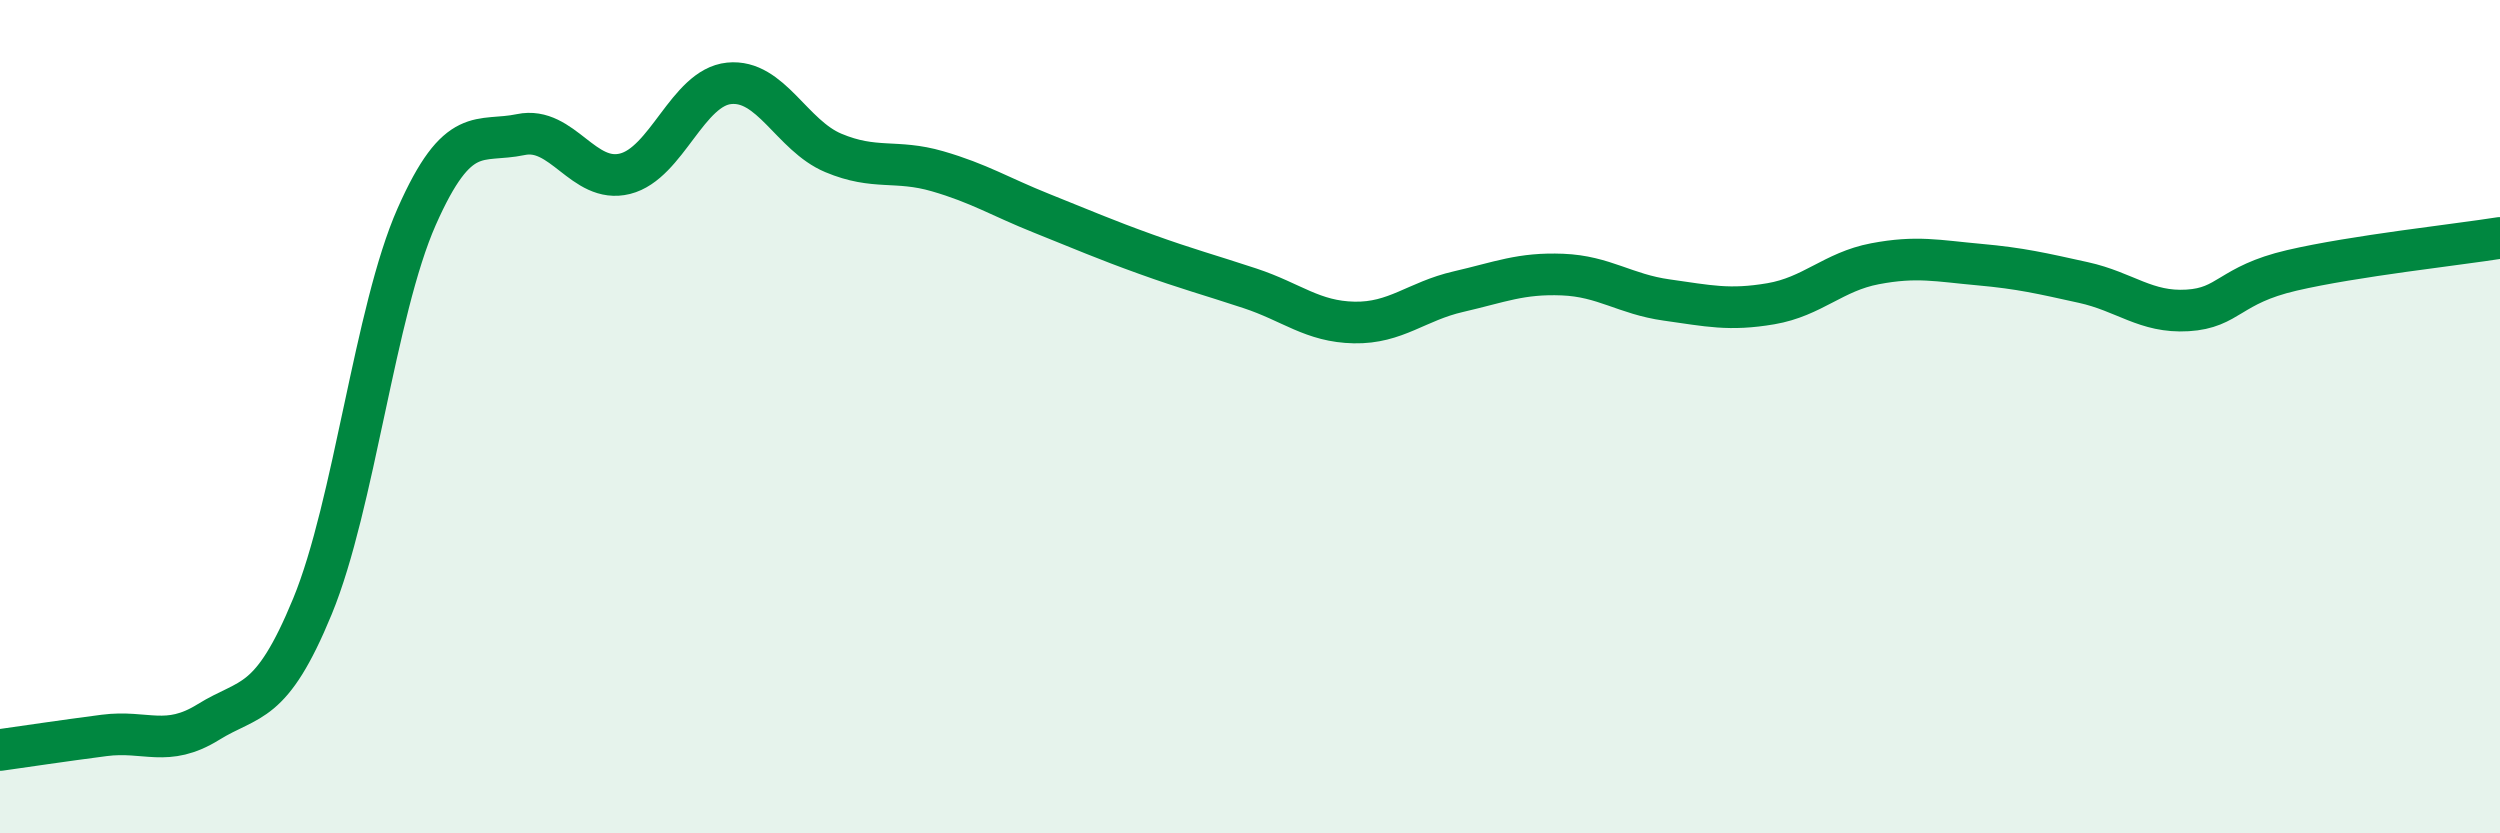 
    <svg width="60" height="20" viewBox="0 0 60 20" xmlns="http://www.w3.org/2000/svg">
      <path
        d="M 0,18 C 0.5,17.93 1.5,17.78 2.5,17.65 C 3.5,17.52 4,17.95 5,17.33 C 6,16.71 6.5,16.98 7.5,14.55 C 8.5,12.12 9,7.46 10,5.2 C 11,2.94 11.5,3.44 12.5,3.23 C 13.5,3.02 14,4.42 15,4.17 C 16,3.92 16.5,2.1 17.5,2 C 18.5,1.9 19,3.25 20,3.67 C 21,4.09 21.5,3.82 22.5,4.11 C 23.5,4.4 24,4.72 25,5.12 C 26,5.52 26.5,5.74 27.5,6.1 C 28.5,6.46 29,6.59 30,6.92 C 31,7.25 31.5,7.72 32.5,7.74 C 33.5,7.76 34,7.23 35,7 C 36,6.77 36.5,6.55 37.5,6.59 C 38.5,6.63 39,7.06 40,7.2 C 41,7.34 41.5,7.46 42.5,7.29 C 43.5,7.12 44,6.52 45,6.33 C 46,6.14 46.5,6.26 47.5,6.35 C 48.5,6.44 49,6.56 50,6.78 C 51,7 51.5,7.51 52.5,7.45 C 53.5,7.39 53.5,6.84 55,6.49 C 56.5,6.14 59,5.87 60,5.71L60 20L0 20Z"
        fill="#008740"
        opacity="0.1"
        stroke-linecap="round"
        stroke-linejoin="round"
      />
      <path
        d="M 0,18 C 0.5,17.93 1.5,17.78 2.5,17.65 C 3.5,17.52 4,17.95 5,17.33 C 6,16.71 6.5,16.98 7.5,14.55 C 8.5,12.12 9,7.46 10,5.2 C 11,2.94 11.5,3.44 12.5,3.23 C 13.5,3.02 14,4.42 15,4.17 C 16,3.92 16.5,2.1 17.5,2 C 18.5,1.9 19,3.25 20,3.67 C 21,4.09 21.5,3.82 22.5,4.11 C 23.5,4.4 24,4.72 25,5.12 C 26,5.52 26.5,5.74 27.5,6.1 C 28.5,6.46 29,6.59 30,6.92 C 31,7.25 31.5,7.72 32.5,7.74 C 33.5,7.76 34,7.23 35,7 C 36,6.77 36.5,6.55 37.5,6.59 C 38.5,6.63 39,7.06 40,7.2 C 41,7.34 41.5,7.46 42.5,7.29 C 43.5,7.12 44,6.52 45,6.33 C 46,6.14 46.5,6.26 47.5,6.35 C 48.5,6.44 49,6.56 50,6.78 C 51,7 51.5,7.51 52.5,7.45 C 53.5,7.39 53.5,6.84 55,6.49 C 56.5,6.14 59,5.87 60,5.71"
        stroke="#008740"
        stroke-width="1"
        fill="none"
        stroke-linecap="round"
        stroke-linejoin="round"
      />
    </svg>
  